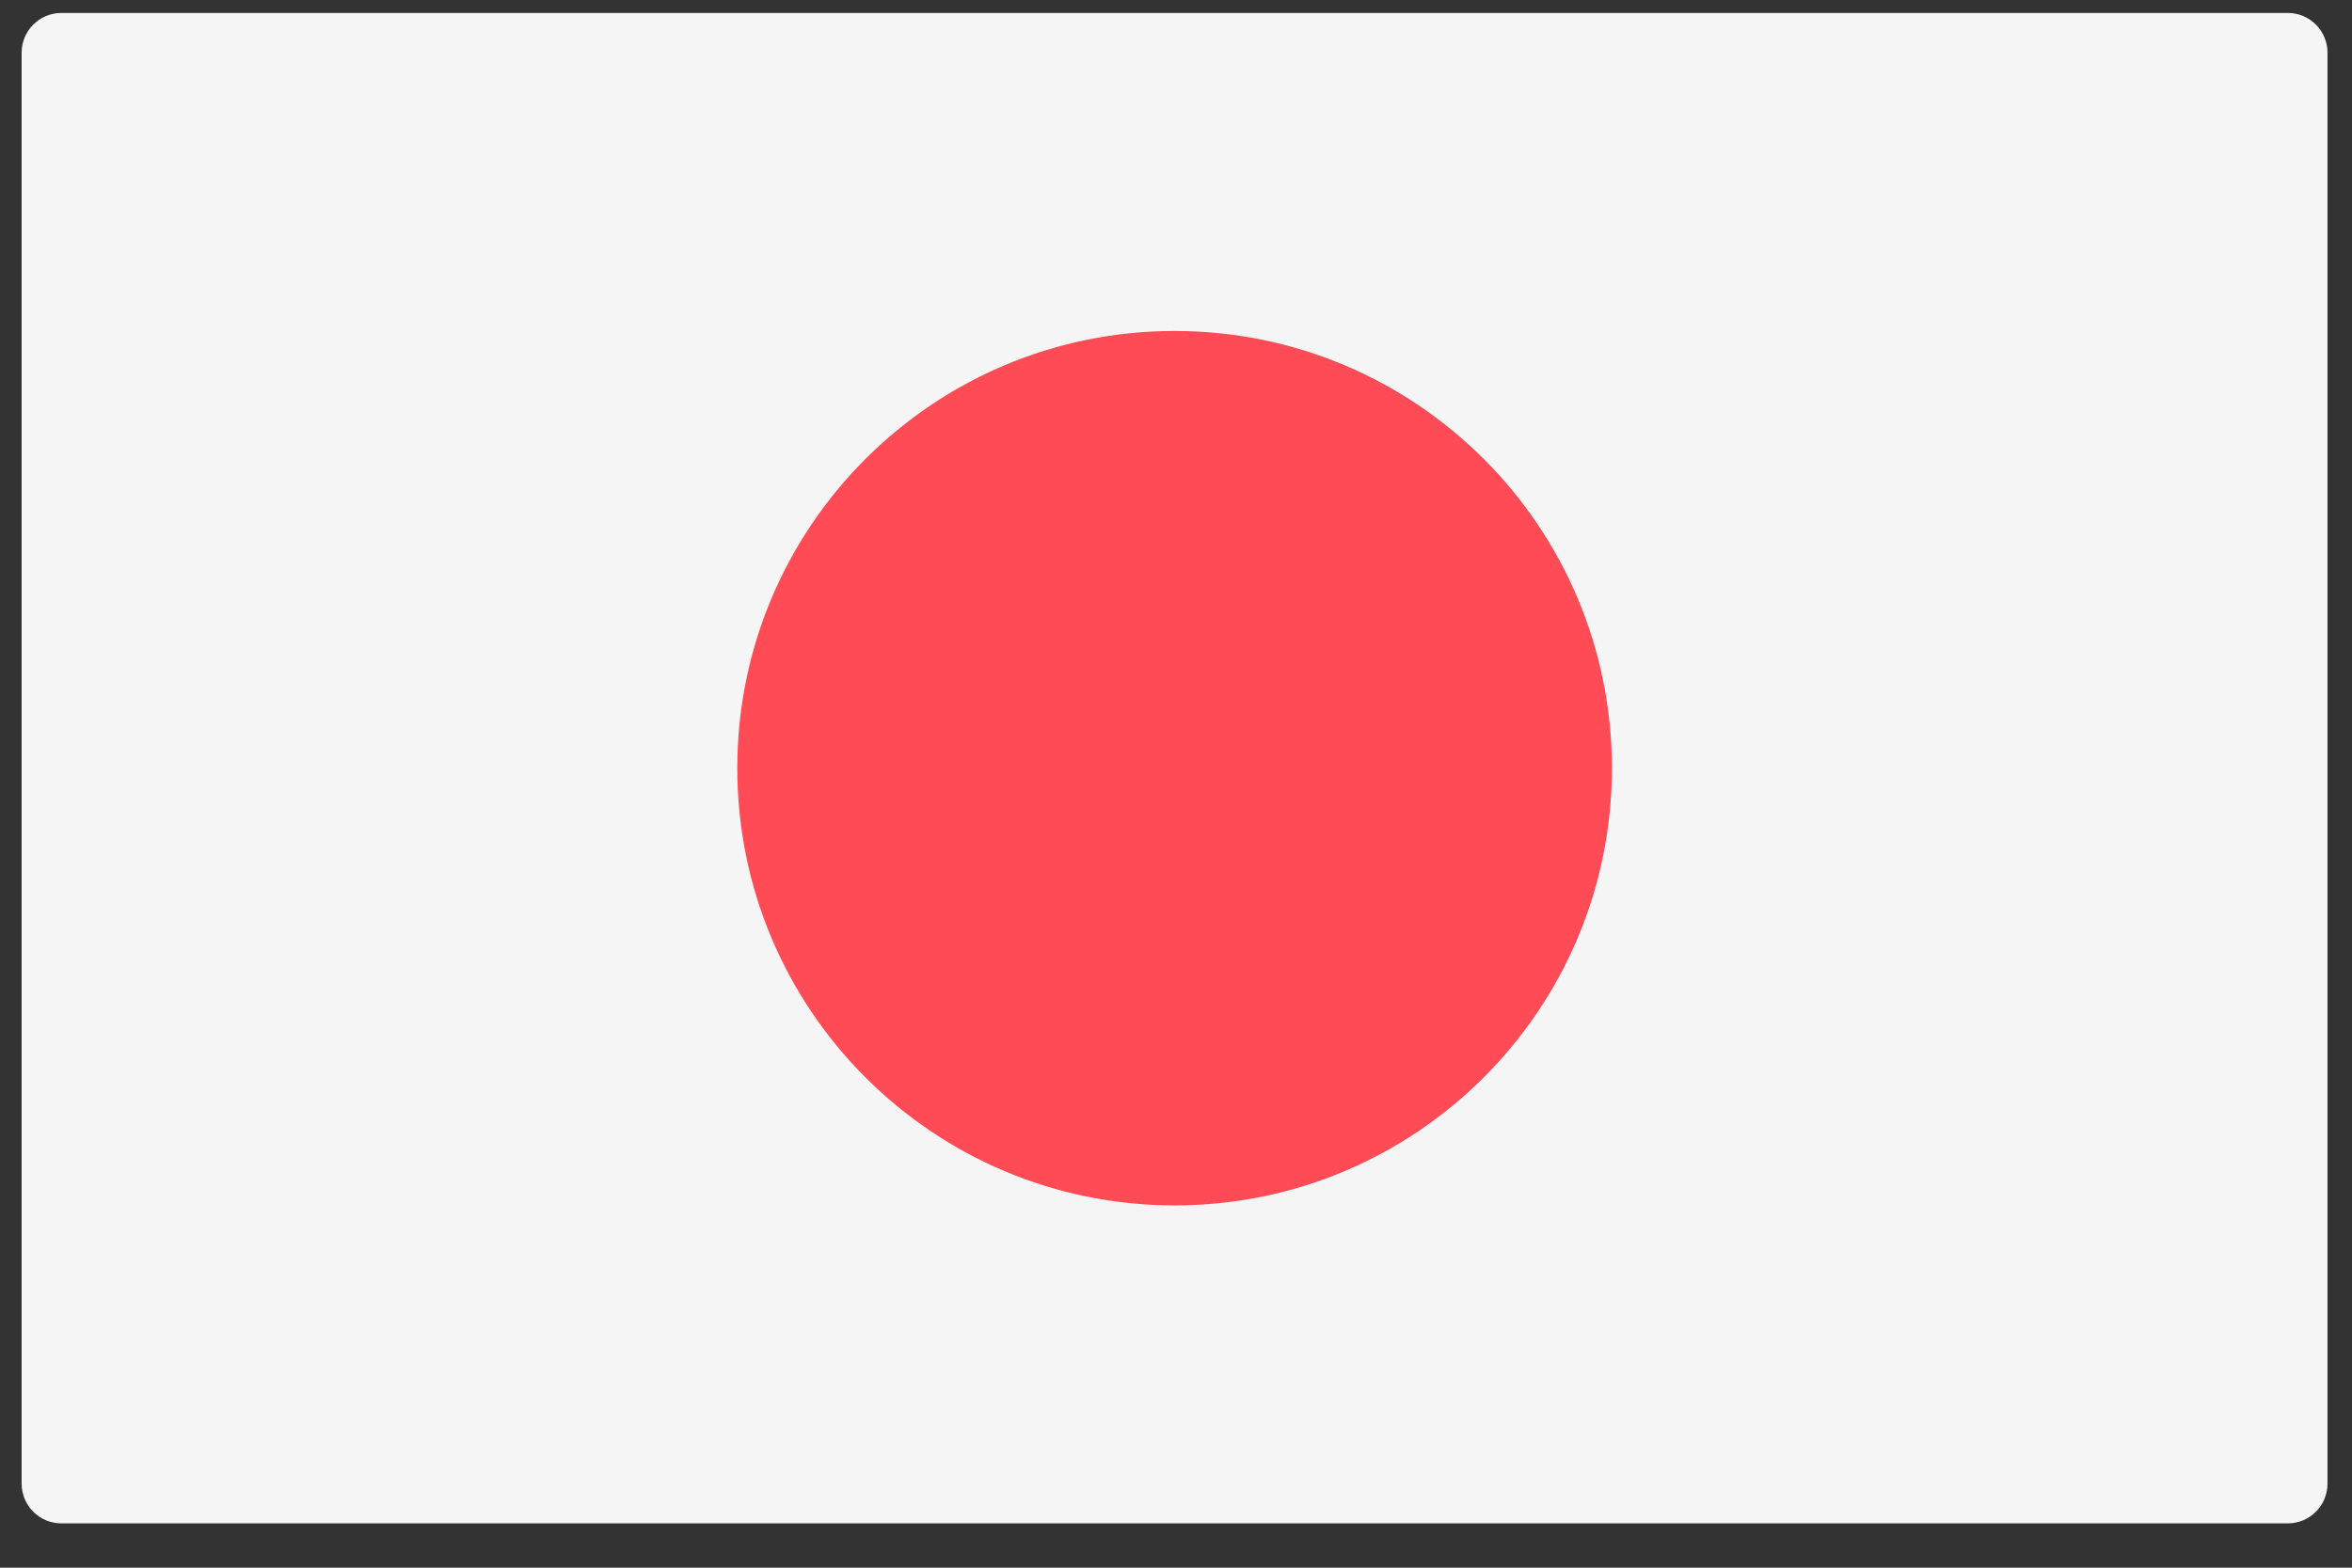 <svg width="51" height="34" viewBox="0 0 51 34" fill="none" xmlns="http://www.w3.org/2000/svg">
<rect x="0" y="0" width="51" height="34" fill="#333333" stroke="none"/>
<path d="M49.607 33.039H1.331C0.855 33.039 0.469 32.653 0.469 32.177V1.143C0.469 0.667 0.855 0.281 1.331 0.281H49.607C50.083 0.281 50.469 0.667 50.469 1.143V32.177C50.469 32.654 50.083 33.039 49.607 33.039Z" fill="#F5F5F5"/>
<path d="M25.469 26.143C30.706 26.143 34.952 21.897 34.952 16.66C34.952 11.423 30.706 7.178 25.469 7.178C20.232 7.178 15.987 11.423 15.987 16.66C15.987 21.897 20.232 26.143 25.469 26.143Z" fill="#FF4B55"/>
</svg>
